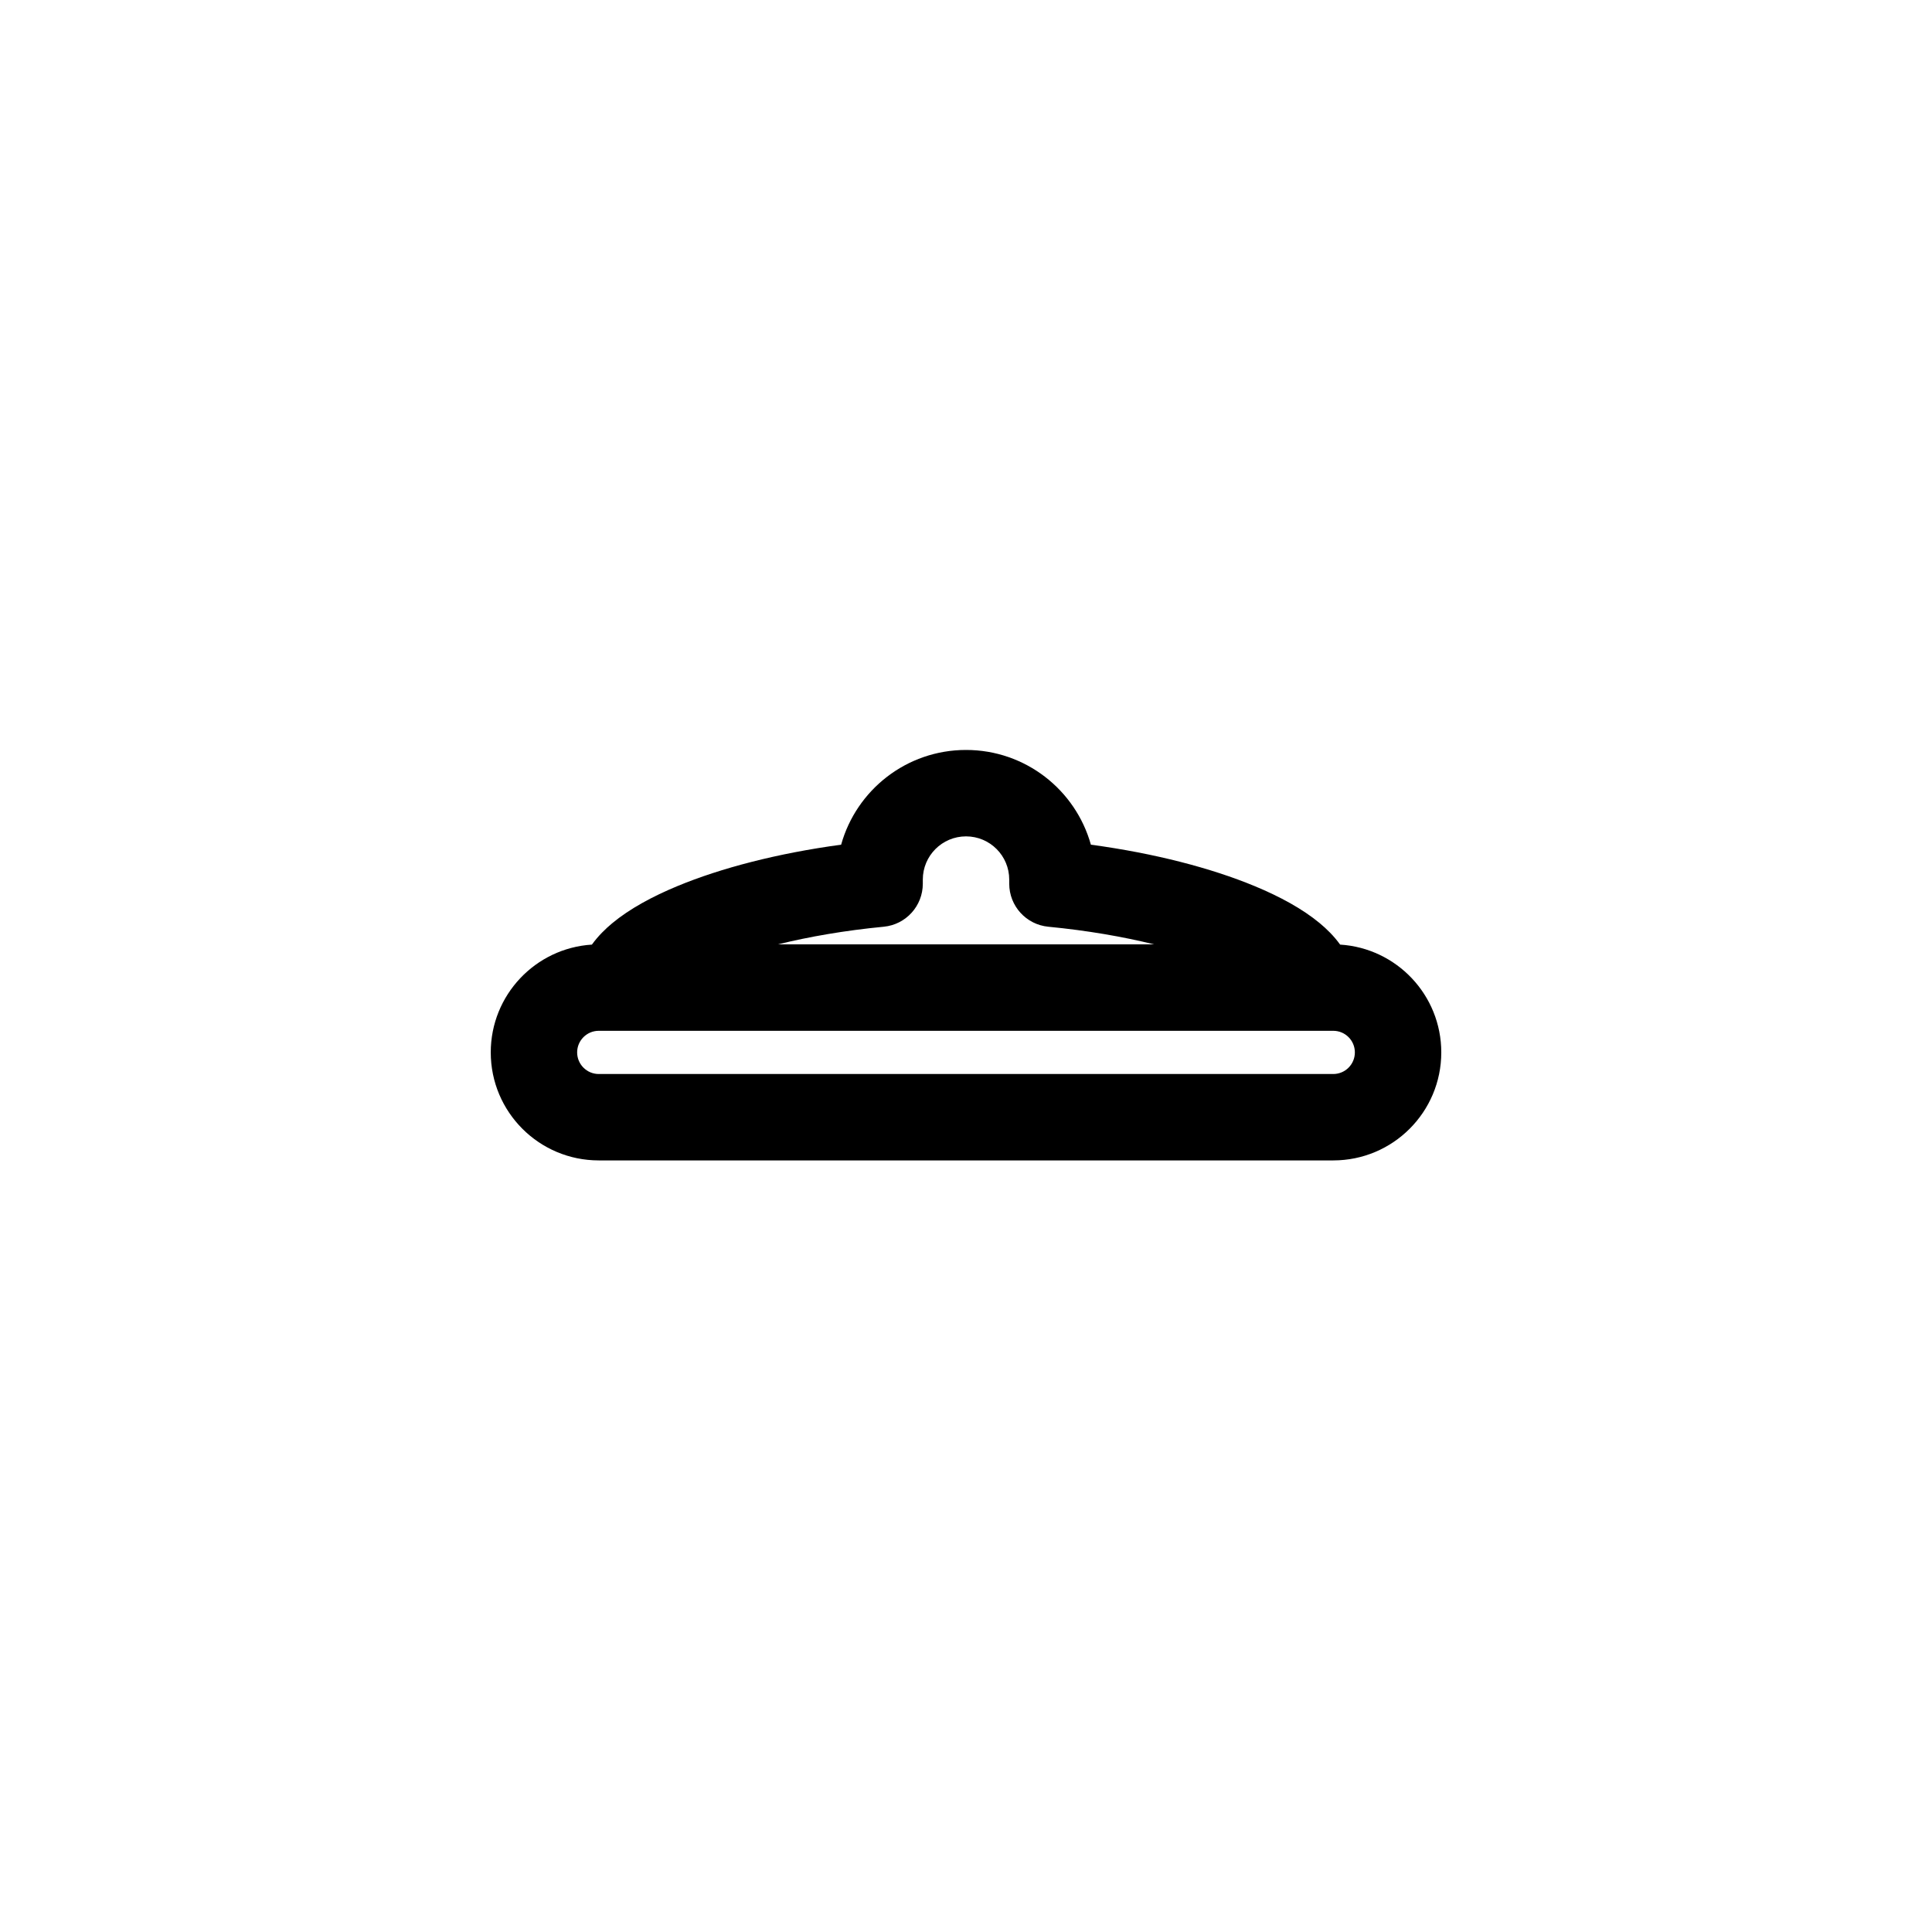 <?xml version="1.0" encoding="UTF-8"?>
<!-- Uploaded to: ICON Repo, www.svgrepo.com, Generator: ICON Repo Mixer Tools -->
<svg fill="#000000" width="800px" height="800px" version="1.1" viewBox="144 144 512 512" xmlns="http://www.w3.org/2000/svg">
 <path d="m366.91 367.85c4.039-14.48 17.324-25.105 33.094-25.105 15.766 0 29.051 10.625 33.09 25.105 16.902 2.289 31.875 6.199 43.359 10.961 6.699 2.773 12.723 6.047 17.281 9.832 1.781 1.477 3.75 3.375 5.414 5.688 14.961 0.938 26.805 13.367 26.805 28.566 0 15.809-12.816 28.625-28.625 28.625h-194.65c-15.809 0-28.625-12.816-28.625-28.625 0-15.199 11.844-27.629 26.805-28.566 1.668-2.312 3.633-4.211 5.414-5.688 4.562-3.785 10.586-7.059 17.281-9.832 11.488-4.762 26.457-8.672 43.359-10.961zm-64.234 49.324c-3.16 0-5.727 2.562-5.727 5.723 0 3.16 2.566 5.727 5.727 5.727h194.65c3.164 0 5.727-2.566 5.727-5.727 0-3.16-2.562-5.723-5.727-5.723zm147.19-22.902h-99.723c8.258-2.035 17.73-3.684 28.062-4.68 5.871-0.566 10.348-5.5 10.348-11.398v-1.098c0-6.324 5.129-11.449 11.453-11.449s11.449 5.125 11.449 11.449v1.098c0 5.898 4.481 10.832 10.348 11.398 10.332 0.996 19.805 2.644 28.062 4.68z" fill-rule="evenodd"/>
</svg>